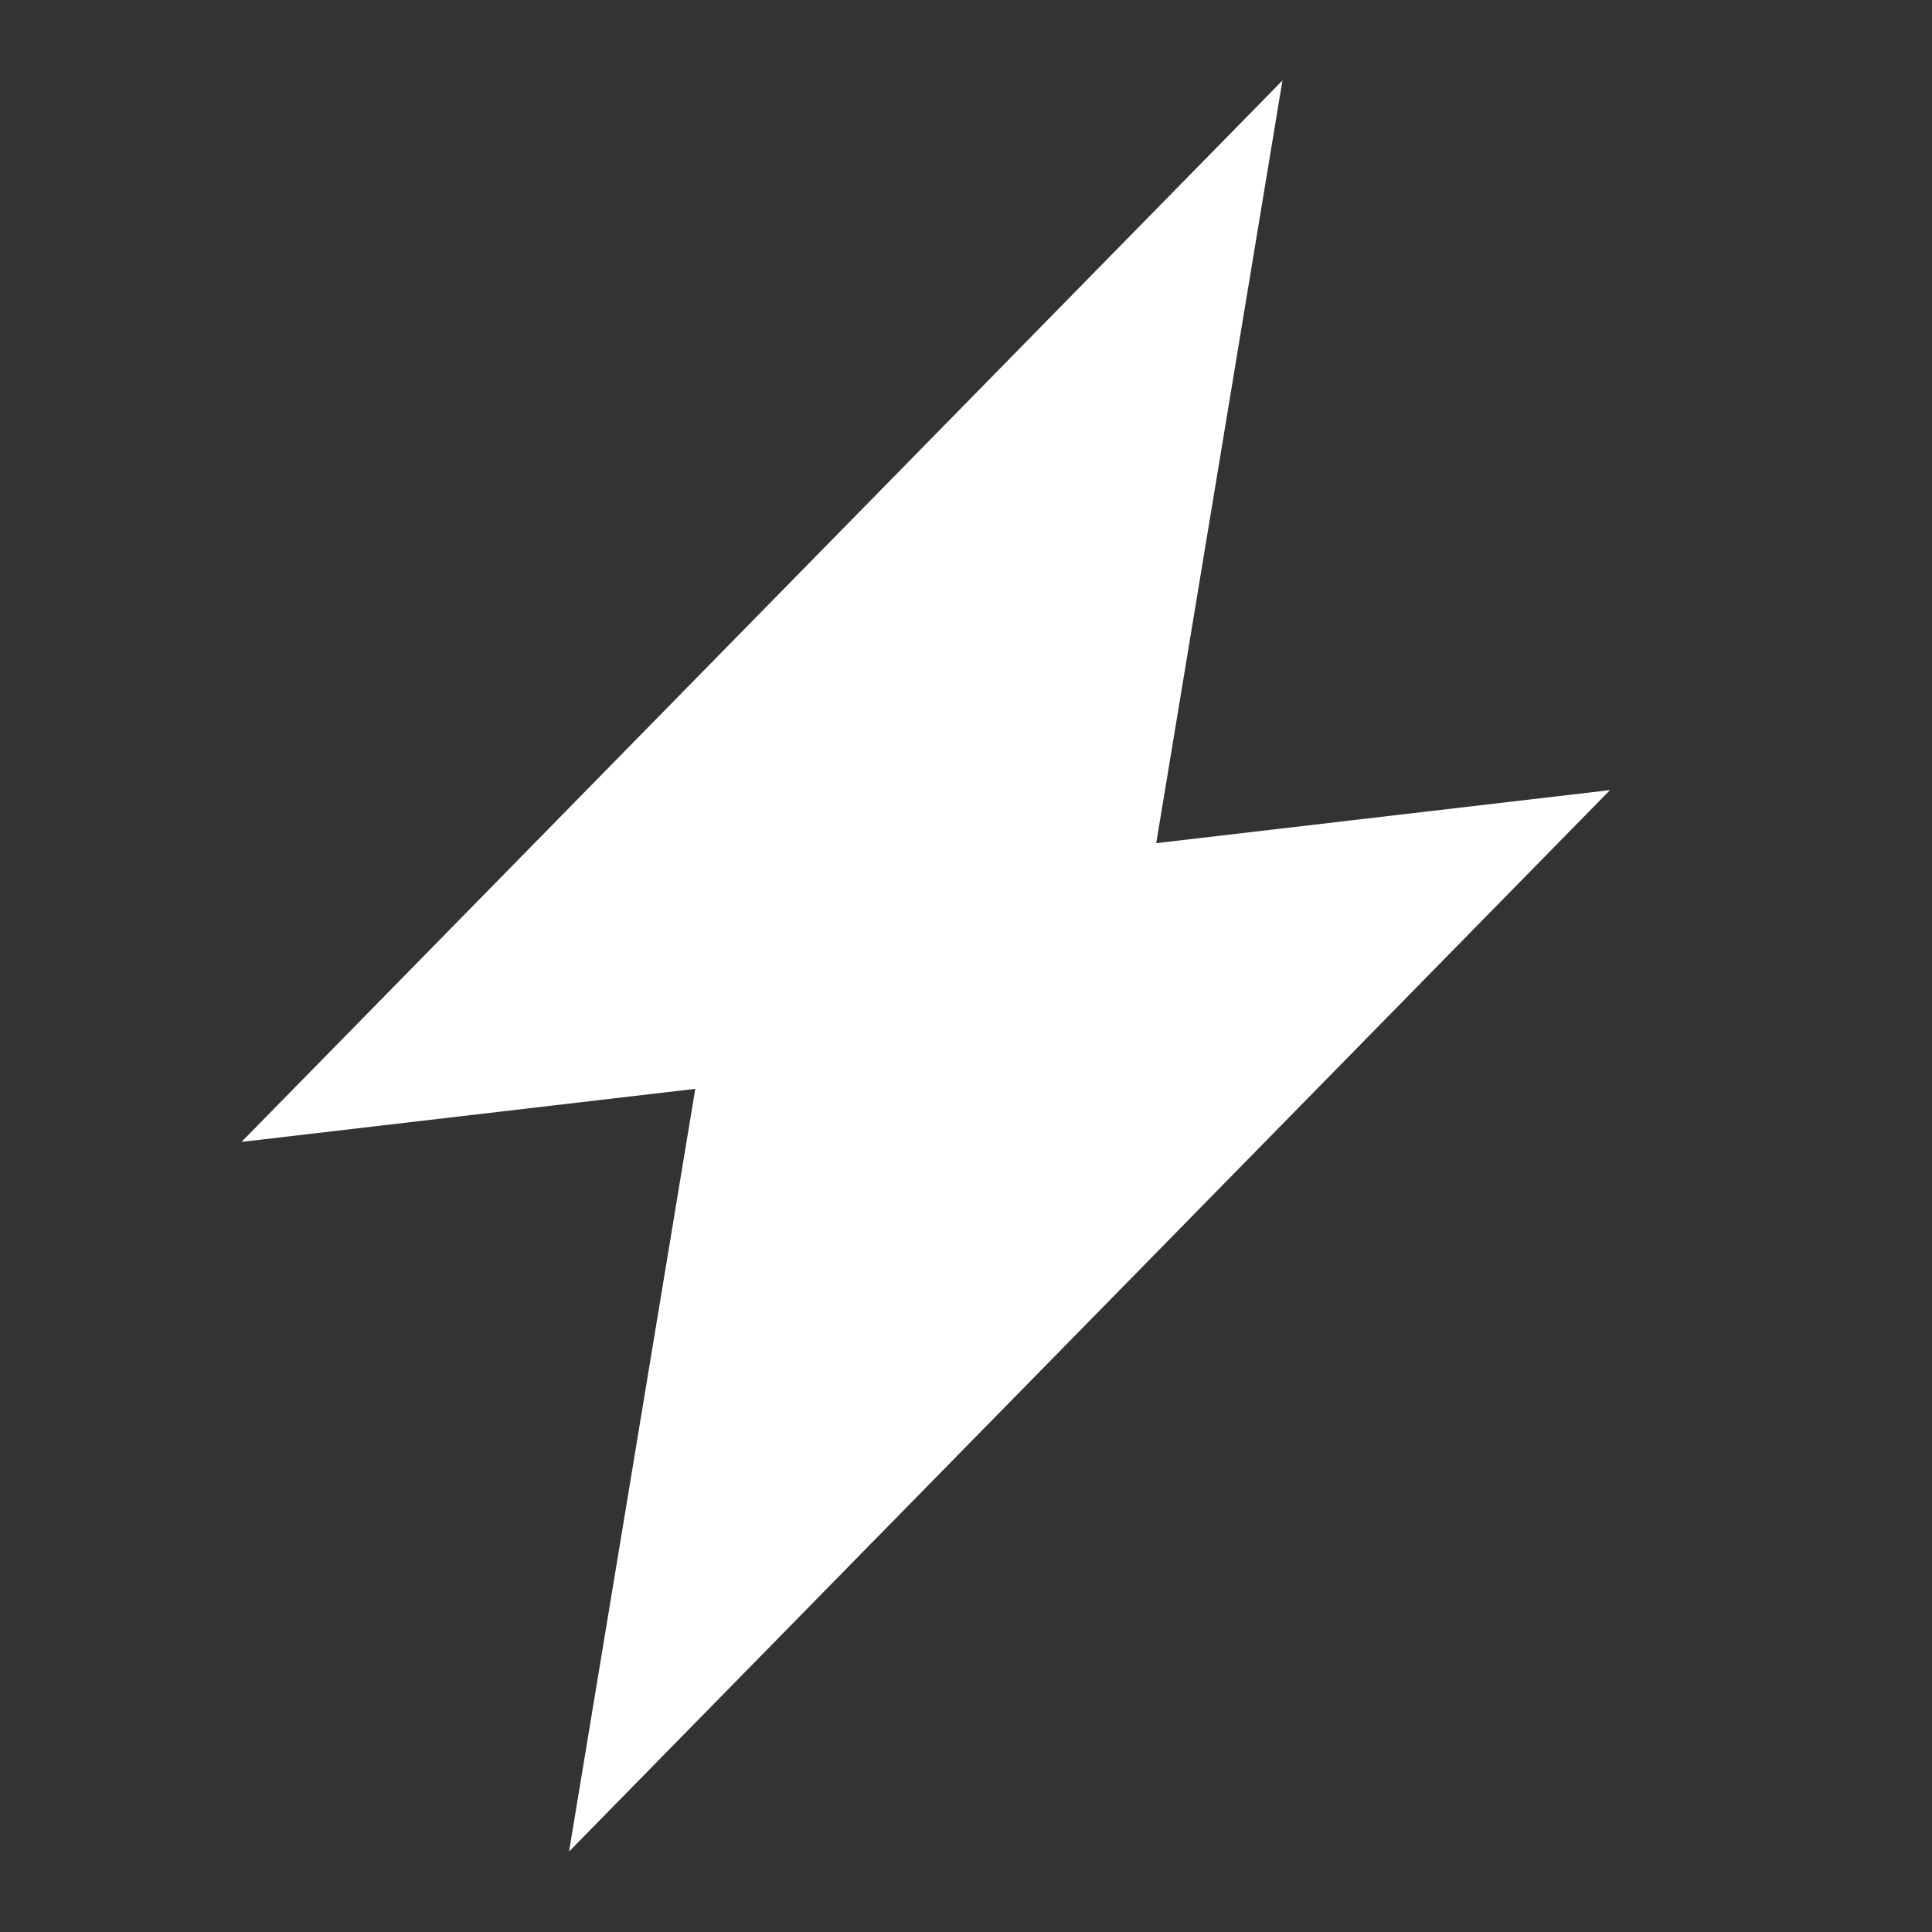 <svg width="24" height="24" viewBox="0 0 24 24" fill="none" xmlns="http://www.w3.org/2000/svg">
<rect x="0" y="0" width="24" height="24" fill="#333333" stroke="none"/>
<path d="M15.931 1L3 14.185L8.637 13.526L7.069 23L20 9.815L14.363 10.474L15.931 1Z" fill="white"/>
</svg>
